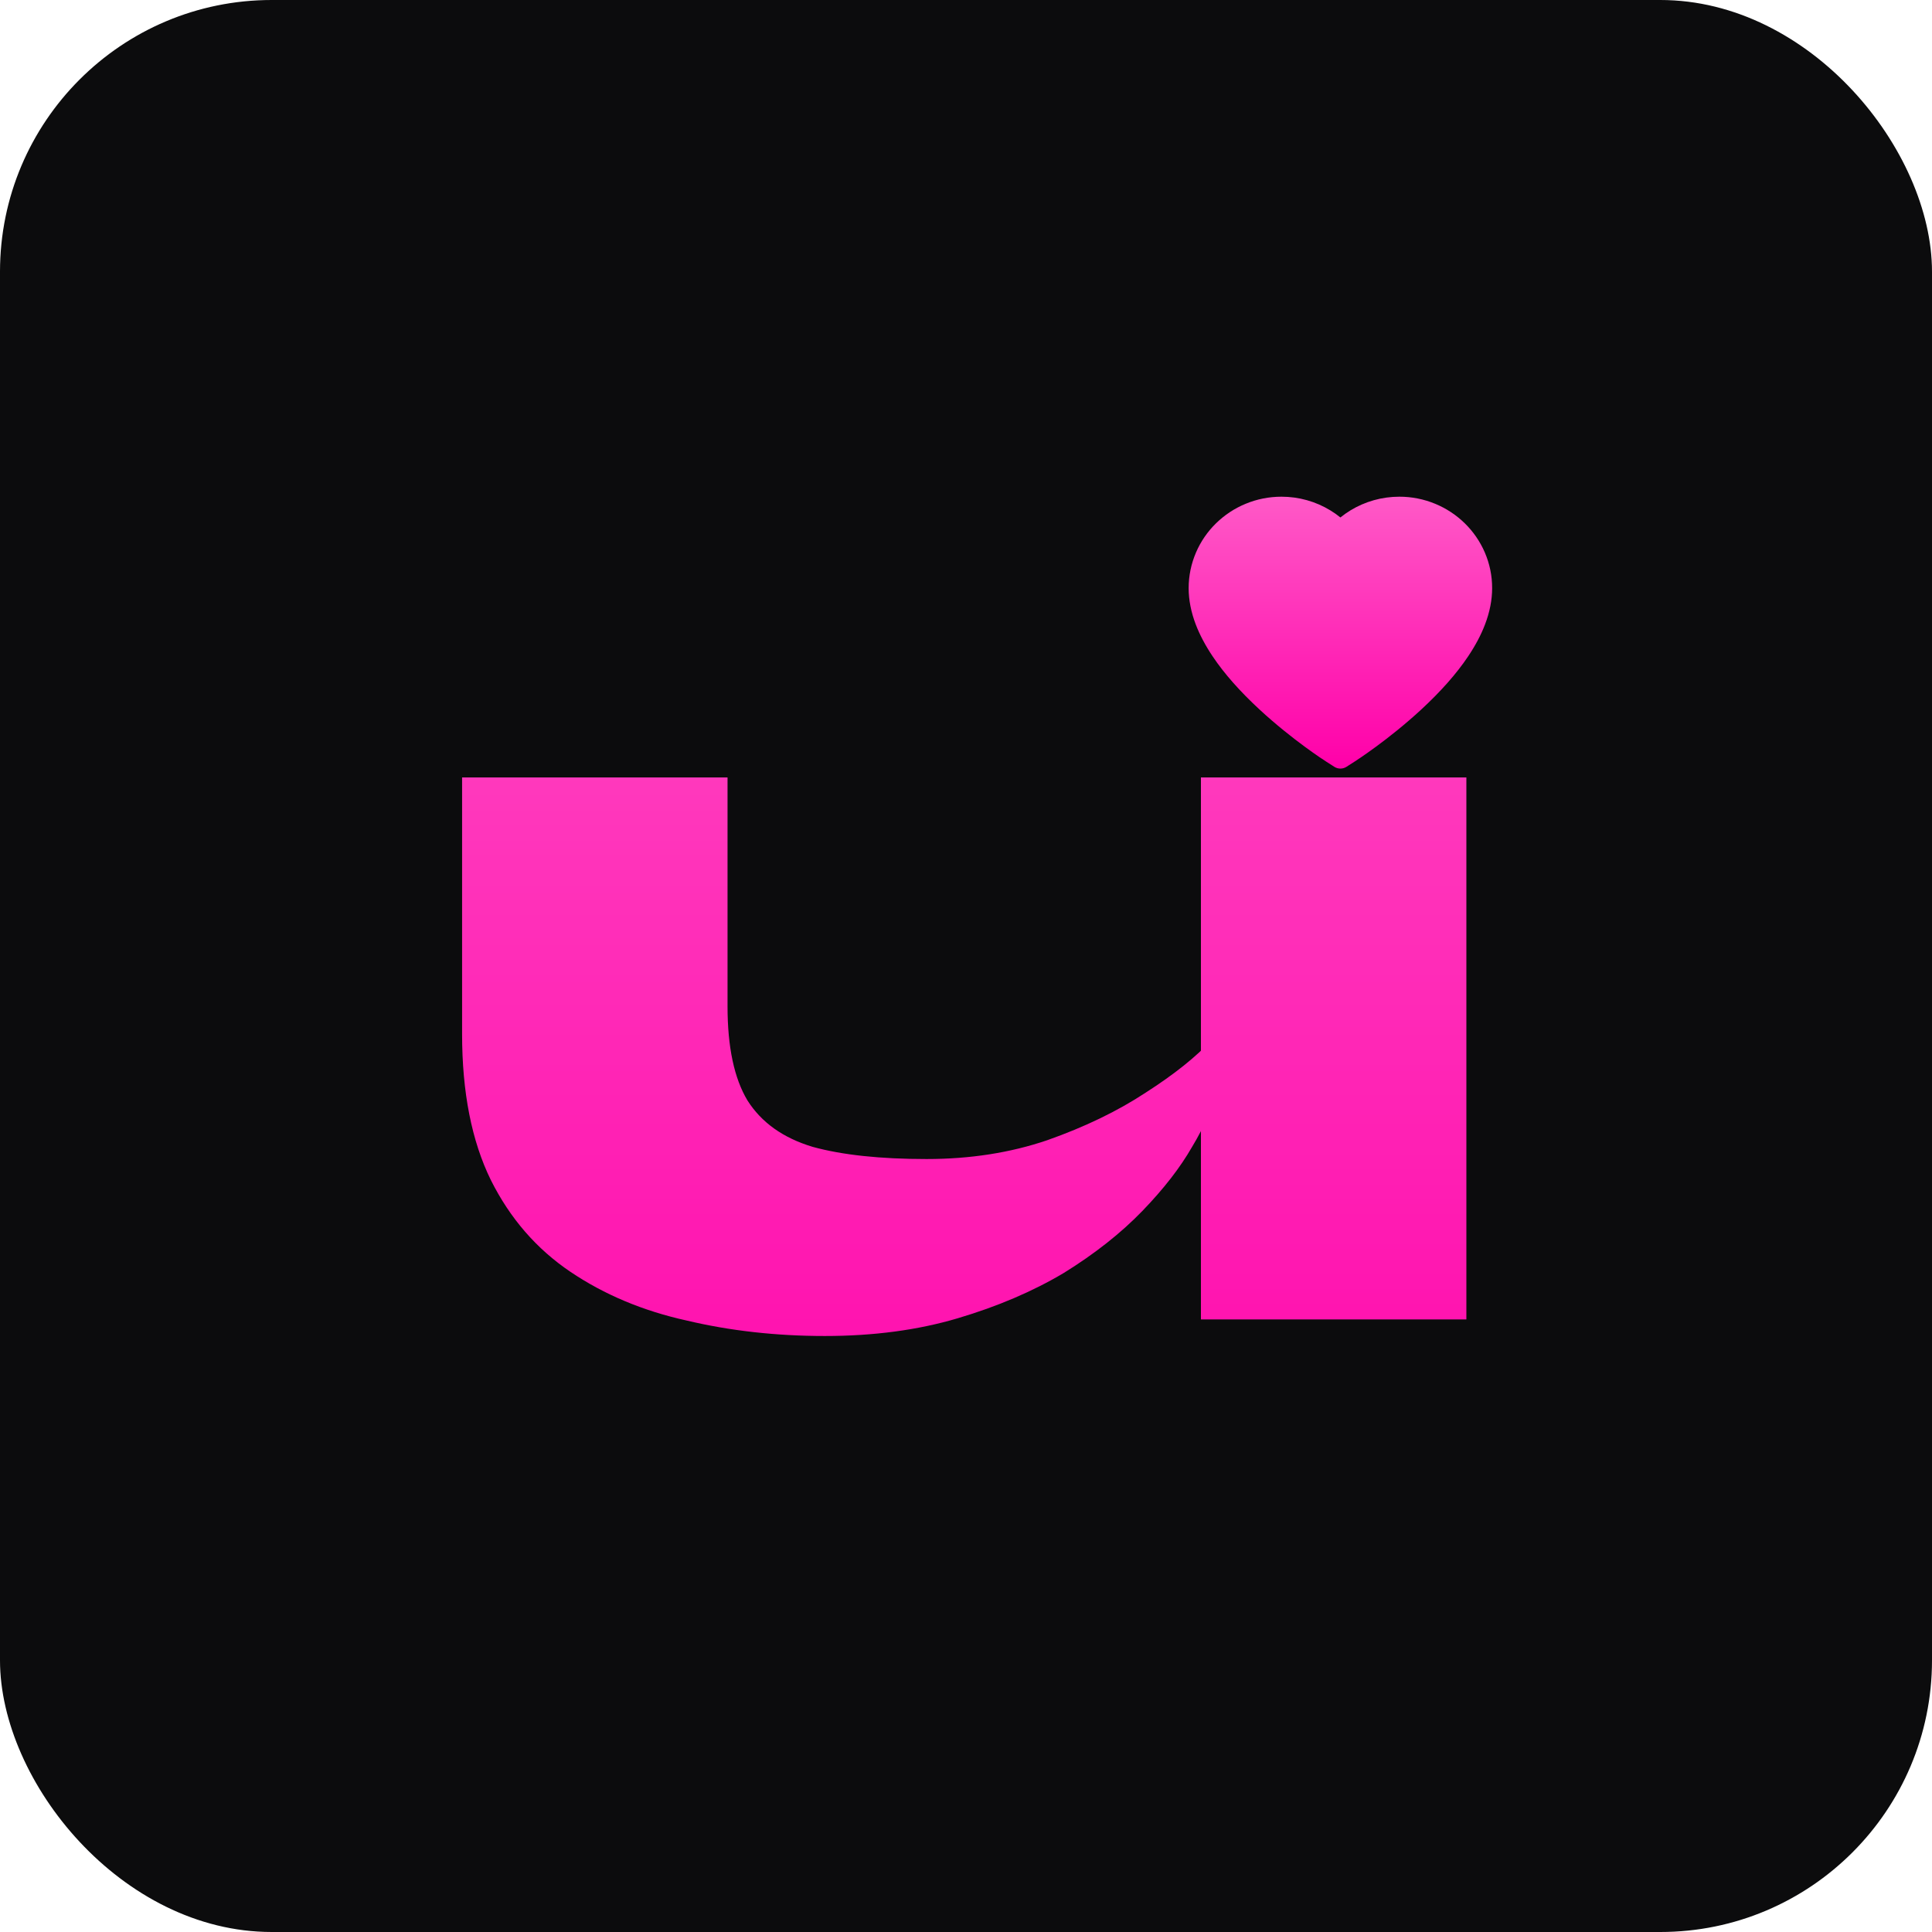 <svg width="164" height="164" viewBox="0 0 164 164" fill="none" xmlns="http://www.w3.org/2000/svg">
<rect width="164" height="164" rx="23.062" fill="#0C0C0D"/>
<path d="M126.039 46.893C125.639 45.967 125.062 45.128 124.342 44.423C123.621 43.717 122.77 43.155 121.837 42.769C120.869 42.367 119.831 42.161 118.783 42.163C117.313 42.163 115.879 42.566 114.632 43.326C114.334 43.508 114.051 43.708 113.782 43.925C113.514 43.708 113.231 43.508 112.932 43.326C111.686 42.566 110.252 42.163 108.781 42.163C107.723 42.163 106.697 42.366 105.728 42.769C104.791 43.156 103.948 43.714 103.223 44.423C102.501 45.128 101.925 45.967 101.526 46.893C101.112 47.856 100.9 48.879 100.9 49.931C100.9 50.924 101.103 51.959 101.505 53.012C101.842 53.892 102.325 54.804 102.943 55.725C103.921 57.184 105.266 58.705 106.936 60.246C109.703 62.802 112.443 64.567 112.56 64.639L113.266 65.092C113.58 65.292 113.982 65.292 114.295 65.092L115.002 64.639C115.118 64.564 117.856 62.802 120.626 60.246C122.296 58.705 123.641 57.184 124.619 55.725C125.236 54.804 125.722 53.892 126.056 53.012C126.459 51.959 126.662 50.924 126.662 49.931C126.665 48.879 126.453 47.856 126.039 46.893V46.893Z" fill="url(#paint0_linear_908_602)"/>
<path d="M124.475 112H101.942V65.995H124.475V112ZM102.881 88.246L103.068 92.753C102.881 94.067 102.255 95.601 101.191 97.353C100.189 99.106 98.781 100.921 96.966 102.799C95.151 104.677 92.929 106.429 90.3 108.057C87.671 109.622 84.666 110.905 81.287 111.906C77.907 112.908 74.151 113.408 70.02 113.408C65.889 113.408 61.977 112.97 58.284 112.094C54.591 111.28 51.305 109.903 48.426 107.963C45.547 106.022 43.293 103.425 41.666 100.17C40.039 96.853 39.225 92.722 39.225 87.777V65.995H61.758V85.43C61.758 88.872 62.321 91.532 63.448 93.41C64.637 95.288 66.484 96.602 68.987 97.353C71.491 98.042 74.714 98.386 78.658 98.386C82.351 98.386 85.762 97.854 88.891 96.79C92.084 95.664 94.869 94.318 97.247 92.753C99.689 91.188 101.566 89.686 102.881 88.246Z" fill="url(#paint1_linear_908_602)"/>
<defs>
<linearGradient id="paint0_linear_908_602" x1="113.781" y1="42.163" x2="113.781" y2="65.242" gradientUnits="userSpaceOnUse">
<stop stop-color="#FF59C7"/>
<stop offset="0" stop-color="#FF59C7"/>
<stop offset="1" stop-color="#FF00A9"/>
</linearGradient>
<linearGradient id="paint1_linear_908_602" x1="82" y1="25" x2="82" y2="138" gradientUnits="userSpaceOnUse">
<stop stop-color="#FF59C7"/>
<stop offset="0" stop-color="#FF59C7"/>
<stop offset="1" stop-color="#FF00A9"/>
</linearGradient>
</defs>
</svg>
